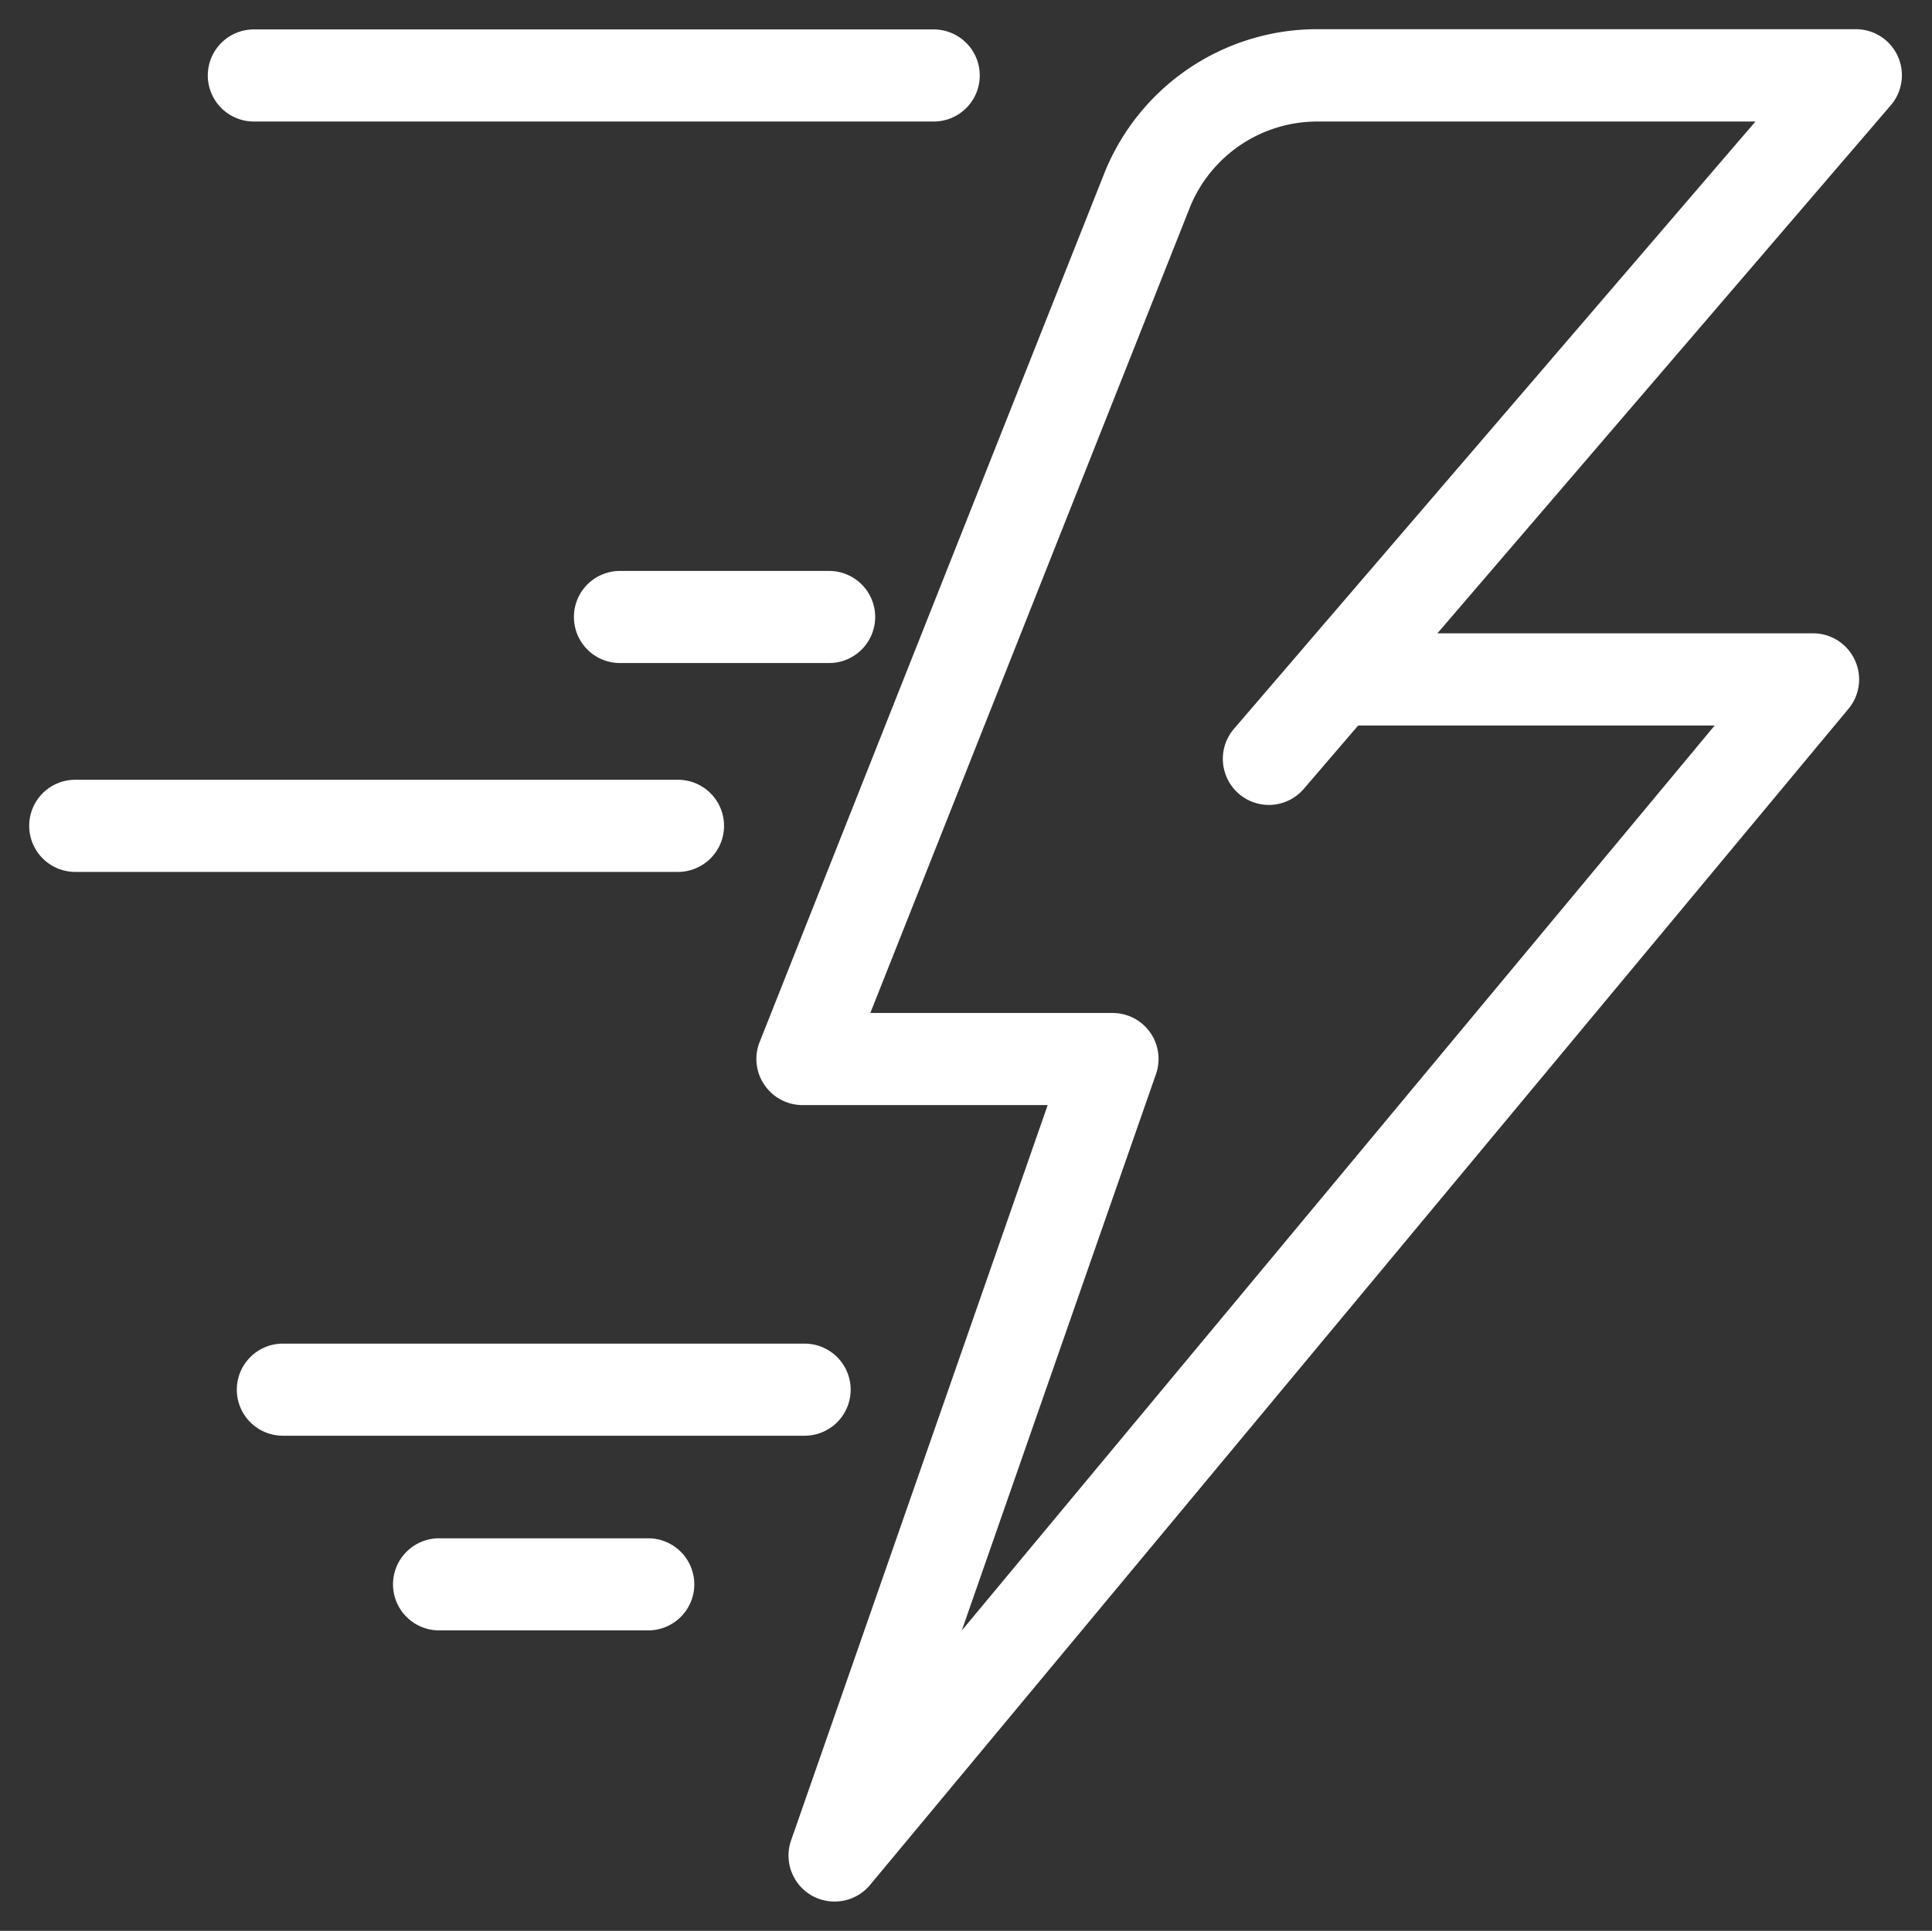 <svg xmlns="http://www.w3.org/2000/svg" width="33.016" height="33" viewBox="0 0 33.016 33"><rect x="0" y="0" width="33.016" height="33" fill="#333333" stroke="none"/><path id="icon_rapidLearning" d="M2154.124-671.893a.787.787,0,0,1-.355-.944l4.385-12.567h-4.191a.786.786,0,0,1-.65-.346.782.782,0,0,1-.081-.733l5.881-14.825a3.917,3.917,0,0,1,3.659-2.484h9.192a.788.788,0,0,1,.716.458.79.79,0,0,1-.118.842l-7.748,9.025h6.419a.785.785,0,0,1,.713.454.784.784,0,0,1-.108.837l-16.719,20.1a.784.784,0,0,1-.6.284A.784.784,0,0,1,2154.124-671.893Zm6.452-28.833-5.453,13.748h4.139a.784.784,0,0,1,.642.331.787.787,0,0,1,.1.715l-3.318,9.508,12.866-15.467h-6.092l-.929,1.082a.785.785,0,0,1-1.109.085.787.787,0,0,1-.086-1.109l1.147-1.336.034-.04,7.732-9.005h-7.48A2.35,2.35,0,0,0,2160.576-700.727Zm-12.822,24.3a.788.788,0,0,1-.788-.787.788.788,0,0,1,.788-.787h3.574a.788.788,0,0,1,.787.787.788.788,0,0,1-.787.787Zm-2.67-3.327a.787.787,0,0,1-.787-.787.787.787,0,0,1,.787-.787H2154a.787.787,0,0,1,.787.787.787.787,0,0,1-.787.787Zm-3.548-9.636a.788.788,0,0,1-.787-.788.787.787,0,0,1,.787-.787h10.3a.787.787,0,0,1,.787.787.788.788,0,0,1-.787.788Zm9.309-3.57a.786.786,0,0,1-.787-.787.786.786,0,0,1,.787-.787h3.575a.787.787,0,0,1,.786.787.788.788,0,0,1-.786.787Zm-6.257-9.255a.788.788,0,0,1-.787-.787.787.787,0,0,1,.787-.787h11.618a.787.787,0,0,1,.787.787.787.787,0,0,1-.787.787Z" transform="translate(-2140.25 704.291)" fill="#fff" stroke="rgba(0,0,0,0)" stroke-width="1"></path></svg>